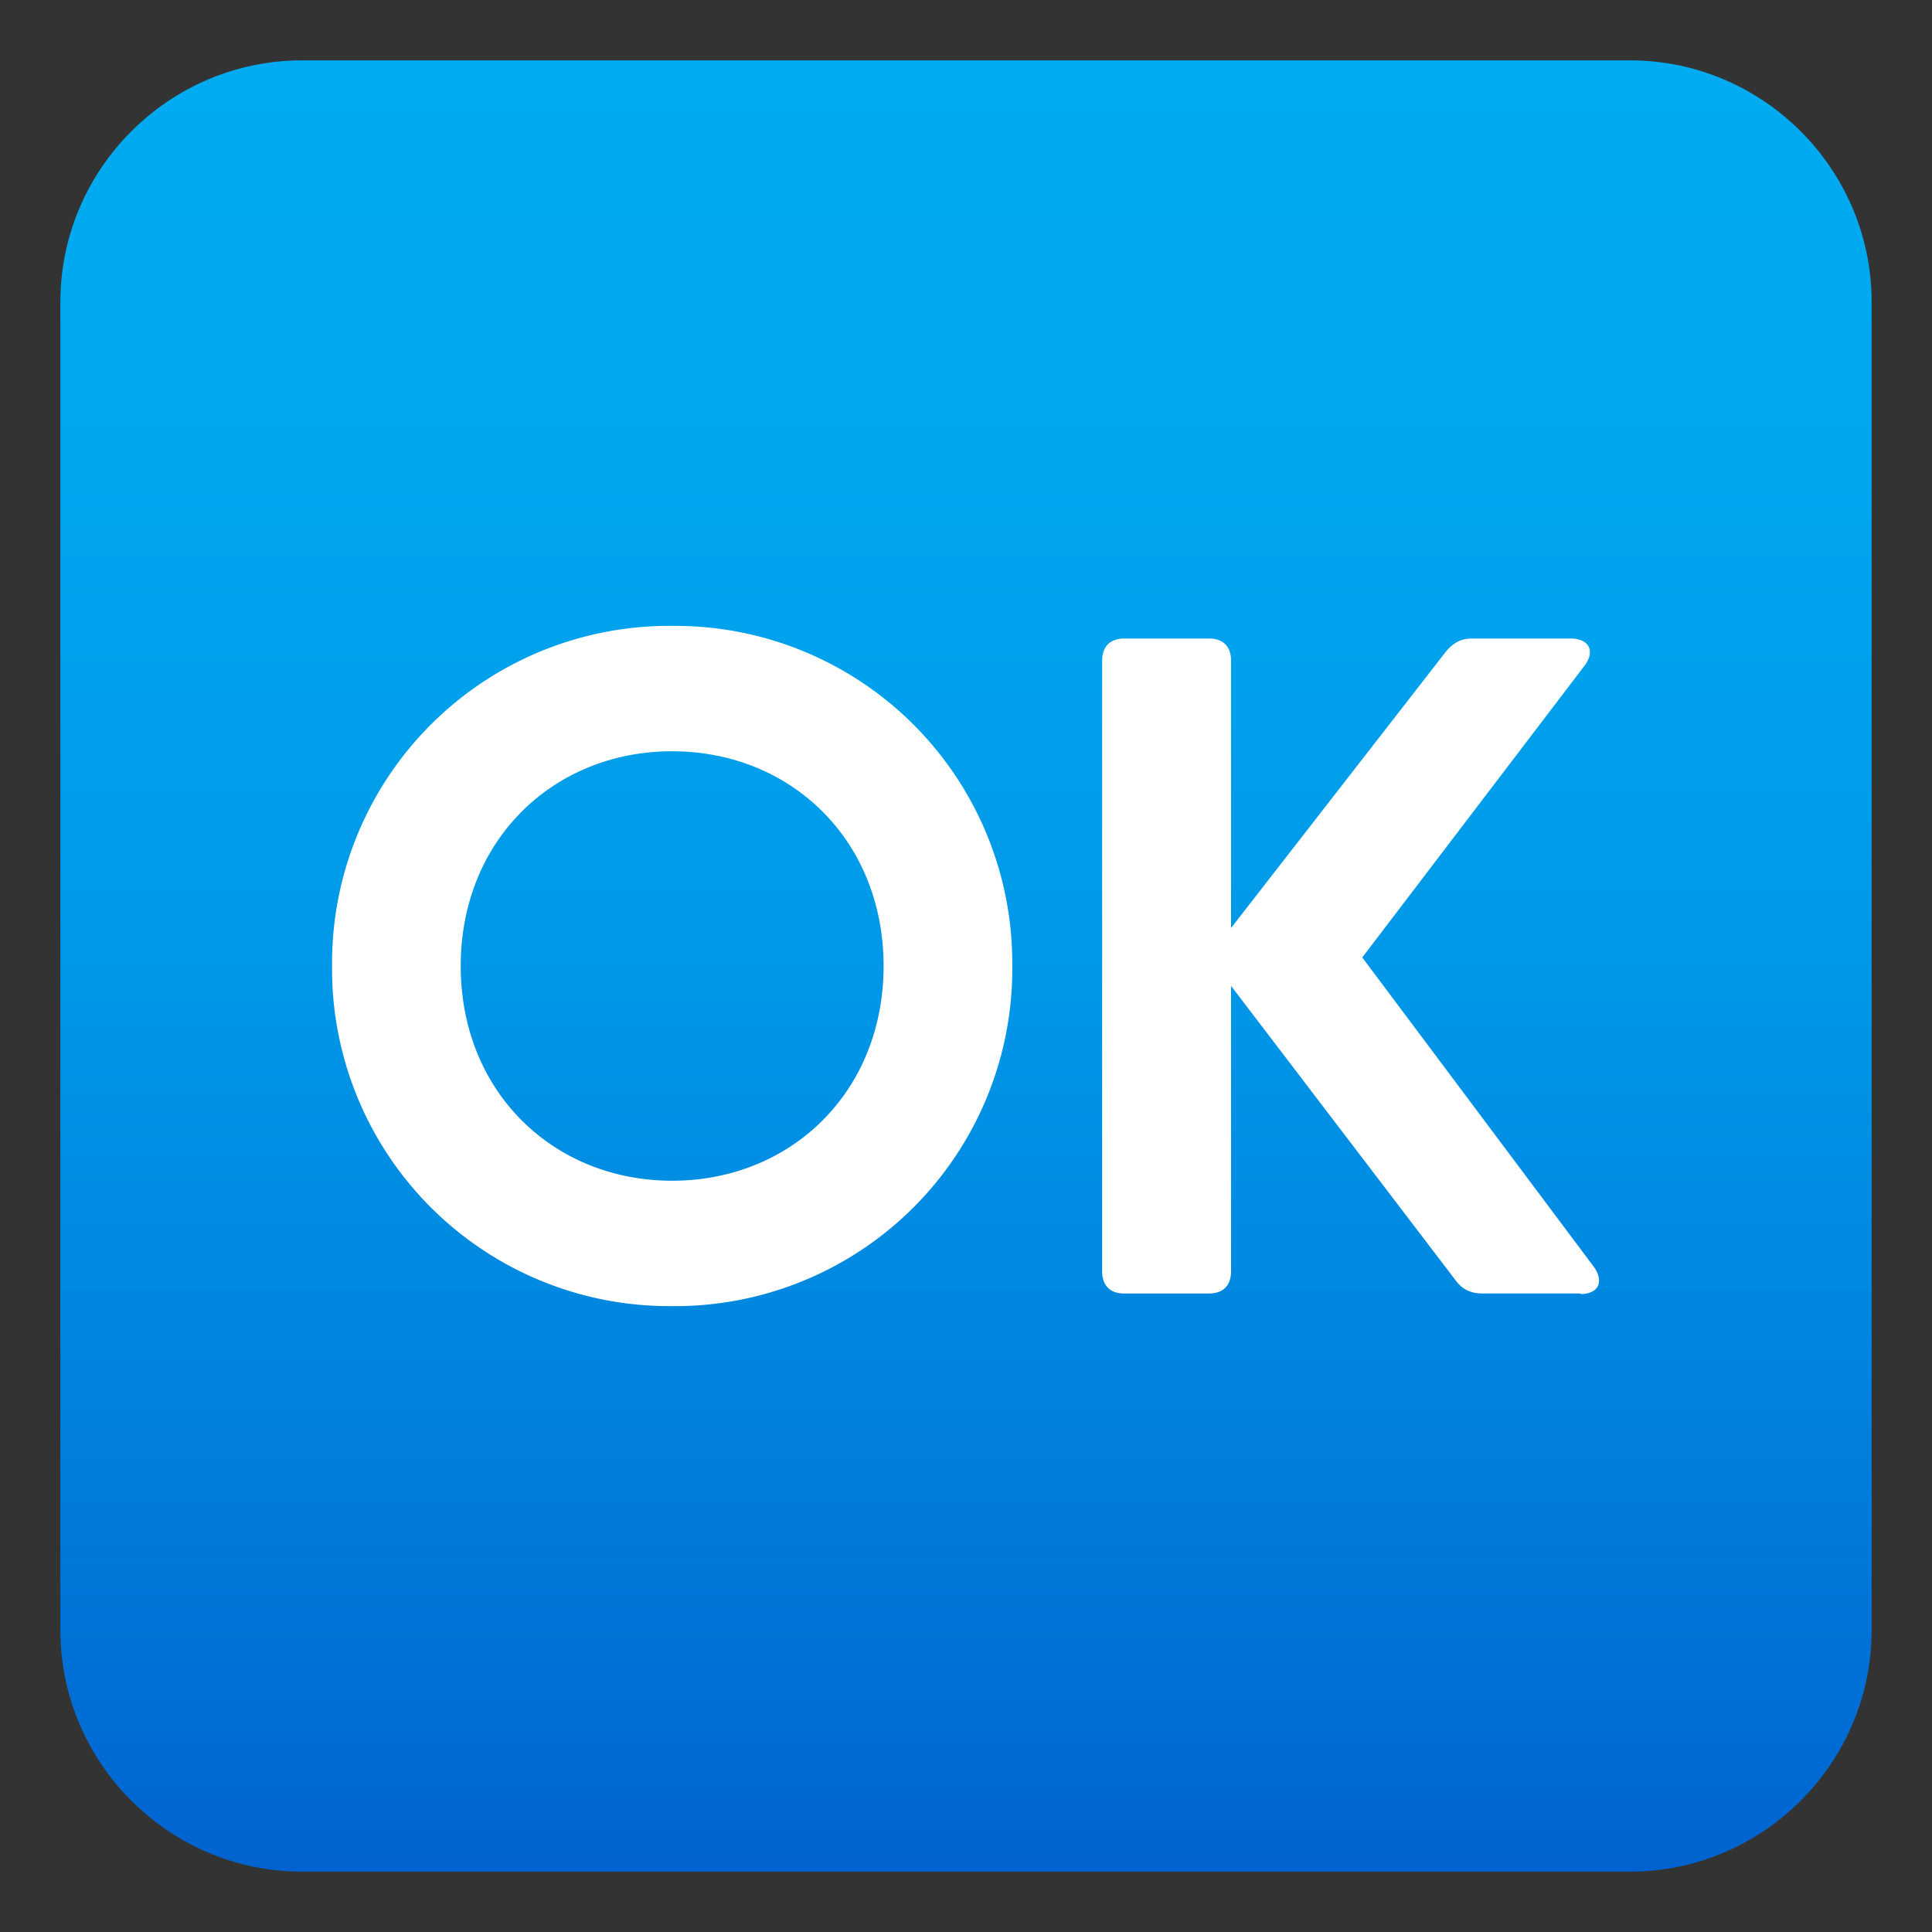 <svg xmlns="http://www.w3.org/2000/svg" viewBox="0 0 64 64"><rect x="0" y="0" width="64" height="64" fill="#333333" stroke="none"/><linearGradient id="A" gradientUnits="userSpaceOnUse" x1="32" x2="32" y1="2" y2="62.001"><stop offset="0" stop-color="#00abf1"/><stop offset=".229" stop-color="#00a7ef"/><stop offset=".467" stop-color="#009ae9"/><stop offset=".708" stop-color="#0086e0"/><stop offset=".95" stop-color="#0069d3"/><stop offset="1" stop-color="#0062d0"/></linearGradient><path d="M62 54c0 4.4-3.6 8-8 8H10c-4.4 0-8-3.6-8-8V10c0-4.4 3.6-8 8-8h44c4.4 0 8 3.6 8 8z" fill="url(#A)"/><path d="M11 32a11.17 11.17 0 0 1 11.267-11.267A11.17 11.17 0 0 1 33.533 32a11.17 11.17 0 0 1-11.267 11.267A11.17 11.17 0 0 1 11 32zm18.27 0c0-4.168-3.07-7.113-7.005-7.113S15.262 27.832 15.262 32s3.068 7.113 7.004 7.113S29.27 36.168 29.27 32zm23.1 10.848h-3.262c-.38 0-.674-.132-.9-.45l-7.428-9.74v9.455c0 .473-.262.736-.736.736h-2.8c-.473 0-.734-.264-.734-.736V21.888c0-.473.262-.736.734-.736h2.8c.475 0 .736.263.736.736v8.854l7.105-9.14c.24-.3.504-.45.883-.45h3.262c.598 0 .83.402.46.9l-7.363 9.665 7.672 10.25c.35.495.15.9-.45.9z" fill="#fff"/></svg>